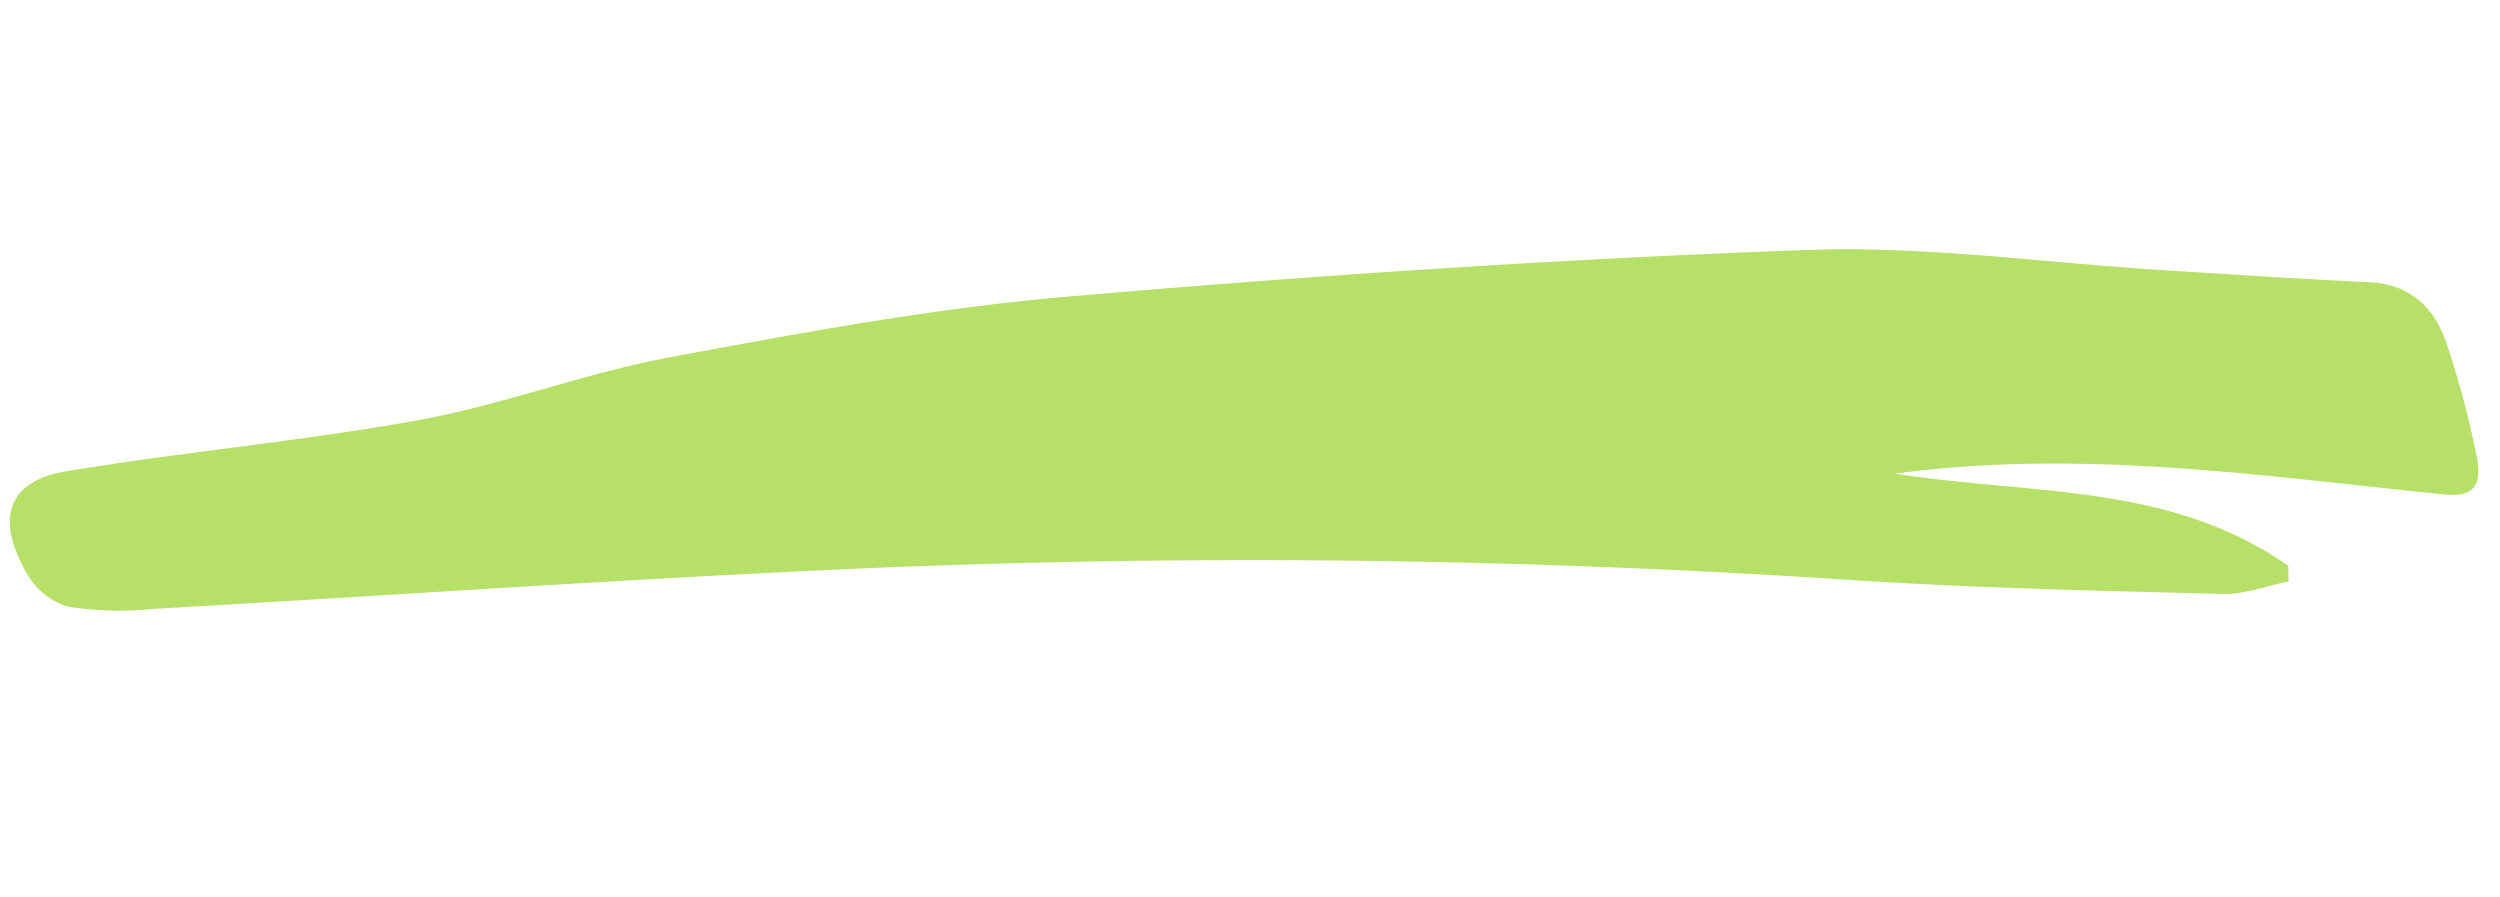 <svg xmlns="http://www.w3.org/2000/svg" xmlns:xlink="http://www.w3.org/1999/xlink" width="272.361" height="97.699" viewBox="0 0 272.361 97.699">
  <defs>
    <clipPath id="clip-path">
      <rect id="長方形_1531" data-name="長方形 1531" width="266.336" height="65.731" fill="none"/>
    </clipPath>
  </defs>
  <g id="グループ_4273" data-name="グループ 4273" transform="translate(8.011 0) rotate(7)">
    <g id="グループ_4270" data-name="グループ 4270" transform="translate(0 0)" clip-path="url(#clip-path)">
      <path id="パス_21989" data-name="パス 21989" d="M203.254,27.028c15.017.524,29.791-2.681,43.741,4.748q.125.842.251,1.684c-2.321.77-4.593,2-6.969,2.233-13.4,1.292-26.8,2.644-40.243,3.419A990.3,990.3,0,0,0,93.123,50.945C67.508,55.241,42,60.221,16.434,64.834a35.135,35.135,0,0,1-8.968.838,7.724,7.724,0,0,1-4.828-2.954c-4.259-5.588-3.386-9.825,2.8-11.649C17.856,47.4,30.53,44.695,42.9,40.841c8.911-2.777,17.349-7.28,26.251-10.1,13.915-4.406,27.893-8.822,42.116-11.829C137.624,13.34,164.1,8.275,190.69,4.022c12.831-2.053,26.016-1.774,39.04-2.565,7.4-.449,14.81-.85,22.2-1.422,4.215-.326,7.335,1.582,9.258,5.66a98.093,98.093,0,0,1,4.761,11.86c.828,2.585.526,4.363-3.016,4.438-19.776.423-39.666-.174-59.681,5.035" transform="translate(0 0)" fill="#b7e068"/>
    </g>
  </g>
</svg>
